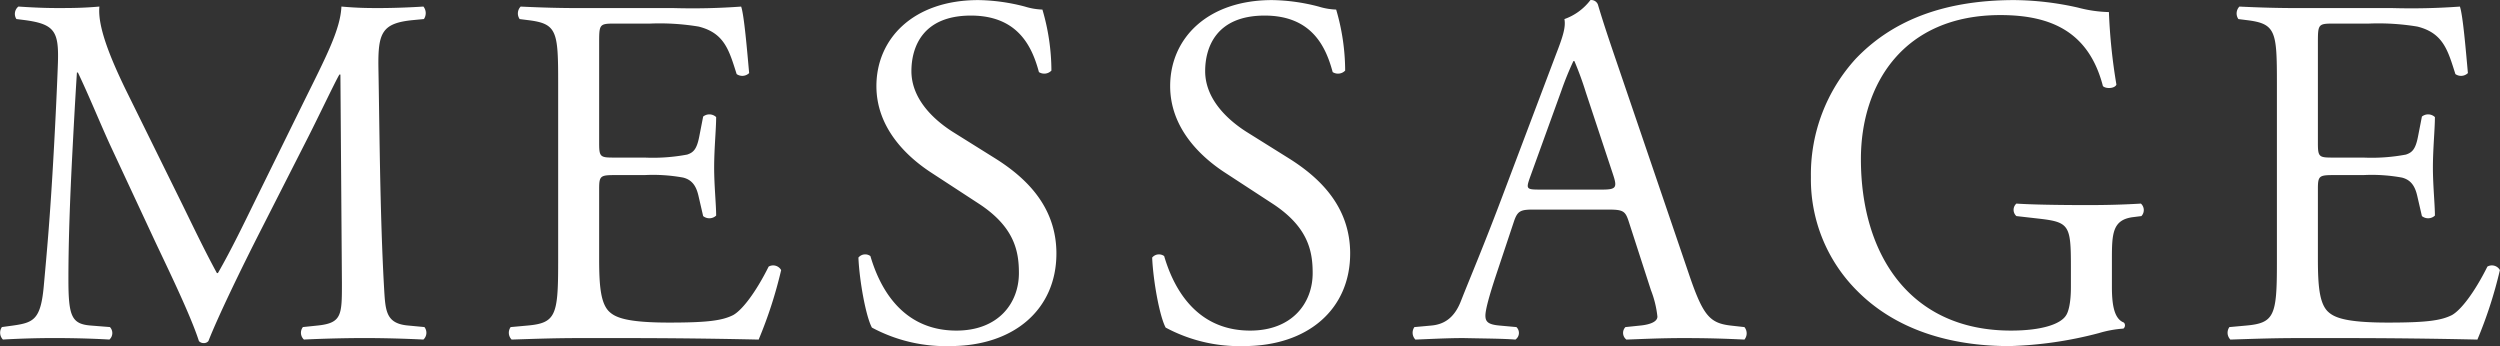 <svg id="page_title.svg" xmlns="http://www.w3.org/2000/svg" width="400" height="55.375" viewBox="0 0 400 55.375">
  <rect x="0" y="0" width="400" height="55.375" fill="#333333" stroke="none"/>
  <defs>
    <style>
      .cls-1 {
        fill: #fff;
        fill-rule: evenodd;
      }
    </style>
  </defs>
  <path id="MESSAGE" class="cls-1" d="M20.941,169.654c-2.48-5.12-4.48-10.079-4.16-13.2-2.64.24-4.8,0.24-6.64,0.24-2,0-3.92-.08-6.32-0.24a1.5,1.5,0,0,0-.32,2l1.28,0.16c4.88,0.64,5.52,1.84,5.36,6.88-0.16,4.4-.48,11.2-0.88,17.841-0.48,7.92-.88,12.32-1.36,17.6-0.48,5.6-1.6,6.08-4.96,6.56l-1.76.24a1.582,1.582,0,0,0,.16,2c2.72-.161,5.6-0.241,8.16-0.241,3.04,0,6.16.08,8.88,0.241a1.392,1.392,0,0,0,.08-2l-3.04-.24c-3.12-.239-3.6-1.52-3.6-7.44,0-6.8.32-13.92,0.56-18.8,0.24-4.64.48-9.281,0.8-14.241h0.16c1.76,3.68,3.44,7.841,5.12,11.521l7.2,15.44c1.84,3.92,5.68,11.76,7.04,16a0.978,0.978,0,0,0,.72.321,0.929,0.929,0,0,0,.8-0.321c1.44-3.68,5.04-11.2,8.64-18.24l7.12-14c1.6-3.12,4.64-9.521,5.2-10.4h0.16l0.24,33.36c0,5.12,0,6.4-3.92,6.8l-2.32.24a1.483,1.483,0,0,0,.16,2c3.28-.161,6.88-0.241,9.68-0.241,2.88,0,6.16.08,9.44,0.241a1.476,1.476,0,0,0,.16-2l-2.56-.24c-3.76-.32-3.68-2.48-3.92-6.48-0.64-11.52-.72-26.32-0.88-34.8-0.08-5.6.56-7.121,5.6-7.6l1.68-.16a1.683,1.683,0,0,0-.08-2c-2.48.16-5.12,0.24-7.12,0.24-1.6,0-3.28,0-6-.24-0.16,3.68-2.48,8.08-6.08,15.361L41.9,187.1c-2,4.08-4,8.24-6.16,12h-0.16c-1.92-3.52-3.68-7.2-5.52-10.96ZM90.18,197.5c0,8.4-.4,9.6-4.96,10l-2.64.24a1.555,1.555,0,0,0,.16,2c4.72-.161,7.44-0.241,10.88-0.241h7.2c7.12,0,14.24.08,21.44,0.241a69.76,69.76,0,0,0,3.6-11.121,1.471,1.471,0,0,0-2-.56c-2.08,4.16-4.24,6.96-5.68,7.76-1.76.881-4.08,1.2-10.24,1.2-7.04,0-8.721-.879-9.681-1.84-1.28-1.36-1.52-4.08-1.52-8.32v-11.28c0-2.08.24-2.16,2.64-2.16h4.64a26.759,26.759,0,0,1,6.16.4c1.6,0.4,2.16,1.6,2.48,3.04l0.72,3.12a1.581,1.581,0,0,0,2.08-.08c0-1.76-.32-4.8-0.32-7.68,0-3.04.32-6.16,0.32-8.08a1.581,1.581,0,0,0-2.08-.08l-0.64,3.28c-0.4,2-.96,2.479-1.92,2.8a29.674,29.674,0,0,1-6.8.48h-4.64c-2.4,0-2.64,0-2.64-2.24v-16c0-3.04,0-3.2,2.4-3.2h5.76a38.192,38.192,0,0,1,7.76.48c4.16,1.04,4.88,3.84,6.08,7.6a1.572,1.572,0,0,0,2-.16c-0.32-3.52-.8-9.28-1.28-10.64a107.379,107.379,0,0,1-10.8.24H93.621c-3.28,0-6-.08-9.44-0.24a1.574,1.574,0,0,0-.16,2l1.28,0.16c4.72,0.56,4.88,1.76,4.88,10.081v28.8Zm79.721-1.52c0-7.6-4.96-12.24-10-15.36l-6.4-4c-2.961-1.84-6.8-5.2-6.8-9.84,0-3.681,1.68-8.881,9.52-8.881,7.681,0,9.841,5.2,10.881,9.041a1.585,1.585,0,0,0,2-.241,34.993,34.993,0,0,0-1.44-9.76,10.751,10.751,0,0,1-2.8-.48,30.923,30.923,0,0,0-7.44-1.04c-10.4,0-16.321,6.16-16.321,13.761,0,6.56,4.64,11.12,8.64,13.76l7.6,4.96c5.84,3.76,6.56,7.68,6.56,11.2,0,4.8-3.28,9.2-10,9.2-9.28,0-12.56-7.84-13.76-11.92a1.407,1.407,0,0,0-1.92.24c0.16,3.76,1.2,9.44,2.16,11.2a24.97,24.97,0,0,0,12.48,2.96C163.261,210.775,169.9,204.775,169.9,195.975Zm47,0c0-7.6-4.96-12.24-10-15.36l-6.4-4c-2.961-1.84-6.8-5.2-6.8-9.84,0-3.681,1.68-8.881,9.521-8.881,7.68,0,9.84,5.2,10.88,9.041a1.585,1.585,0,0,0,2-.241,34.993,34.993,0,0,0-1.44-9.76,10.751,10.751,0,0,1-2.8-.48,30.923,30.923,0,0,0-7.44-1.04c-10.4,0-16.321,6.16-16.321,13.761,0,6.56,4.64,11.12,8.641,13.76l7.6,4.96c5.84,3.76,6.56,7.68,6.56,11.2,0,4.8-3.28,9.2-10,9.2-9.281,0-12.561-7.84-13.761-11.92a1.407,1.407,0,0,0-1.92.24c0.16,3.76,1.2,9.44,2.16,11.2a24.97,24.97,0,0,0,12.48,2.96C210.261,210.775,216.9,204.775,216.9,195.975Zm48.12,5.84a16.4,16.4,0,0,1,1.04,4.24c0,0.8-1.12,1.281-2.8,1.44l-2.32.24a1.342,1.342,0,0,0,.16,2c2.32-.08,5.36-0.241,9.2-0.241,3.6,0,6.4.08,9.68,0.241a1.569,1.569,0,0,0,0-2l-2.16-.24c-3.44-.4-4.48-1.6-6.8-8.48l-10.96-32.16c-1.2-3.521-2.48-7.2-3.52-10.721a1.133,1.133,0,0,0-1.2-.72,8.971,8.971,0,0,1-4.16,3.04c0.24,1.28-.24,2.8-1.36,5.68l-8.161,21.6c-3.36,8.96-5.6,14.16-7.04,17.84-1.12,2.88-2.88,3.761-4.8,3.92l-2.64.24a1.575,1.575,0,0,0,.16,2c2.16-.08,5.04-0.241,7.68-0.241,3.76,0.08,6.24.08,8.32,0.241a1.288,1.288,0,0,0,.16-2l-2.64-.24c-1.92-.159-2.32-0.64-2.32-1.6,0-.88.56-3.04,1.76-6.64l2.8-8.4c0.56-1.68,1.041-1.92,3.041-1.92h12.08c2.4,0,2.72.24,3.28,2ZM250.7,169.9a48.945,48.945,0,0,1,1.92-4.721h0.16a52.809,52.809,0,0,1,1.84,5.04l4.32,13.041c0.72,2.16.56,2.48-1.76,2.48H247.34c-2.239,0-2.32-.08-1.679-1.92Zm88.08,26.96c0-4.08.08-6.32,3.44-6.72l1.28-.16a1.4,1.4,0,0,0-.08-2c-2.64.16-5.36,0.24-8.48,0.24-4.72,0-9.12-.08-11.44-0.24a1.335,1.335,0,0,0,0,2l3.52,0.4c4.96,0.56,5.2,1.04,5.2,7.76v3.2c0,2.56-.4,4-0.8,4.56-0.88,1.361-3.84,2.4-8.8,2.4-16.081,0-24-12.08-24-27.44,0-12,6.8-23.041,22.321-23.041,8.16,0,14.16,2.72,16.4,11.361,0.48,0.479,1.92.4,2.16-.241a90,90,0,0,1-1.2-11.6,21.112,21.112,0,0,1-4.96-.72,47.811,47.811,0,0,0-10.16-1.2c-12.08,0-20,3.76-25.361,9.36a27.455,27.455,0,0,0-7.2,18.961,25.188,25.188,0,0,0,7.36,18.161c6.16,6.239,14.881,8.879,24.4,8.879a62.479,62.479,0,0,0,14.32-2.08,17.914,17.914,0,0,1,3.92-.719,0.66,0.66,0,0,0,.08-0.961c-1.44-.56-1.92-2.48-1.92-5.68v-4.48Zm26.4,0.64c0,8.4-.4,9.6-4.96,10l-2.64.24a1.555,1.555,0,0,0,.16,2c4.72-.161,7.44-0.241,10.88-0.241h7.2c7.12,0,14.24.08,21.44,0.241a69.76,69.76,0,0,0,3.6-11.121,1.471,1.471,0,0,0-2-.56c-2.08,4.16-4.24,6.96-5.68,7.76-1.76.881-4.08,1.2-10.24,1.2-7.041,0-8.72-.879-9.68-1.84-1.281-1.36-1.521-4.08-1.521-8.32v-11.28c0-2.08.24-2.16,2.641-2.16h4.64a26.759,26.759,0,0,1,6.16.4c1.6,0.4,2.16,1.6,2.48,3.04l0.72,3.12a1.581,1.581,0,0,0,2.08-.08c0-1.76-.32-4.8-0.32-7.68,0-3.04.32-6.16,0.32-8.08a1.581,1.581,0,0,0-2.08-.08l-0.64,3.28c-0.4,2-.96,2.479-1.92,2.8a29.674,29.674,0,0,1-6.8.48h-4.64c-2.4,0-2.641,0-2.641-2.24v-16c0-3.04,0-3.2,2.4-3.2h5.76a38.192,38.192,0,0,1,7.76.48c4.16,1.04,4.88,3.84,6.08,7.6a1.572,1.572,0,0,0,2-.16c-0.32-3.52-.8-9.28-1.28-10.64a107.379,107.379,0,0,1-10.8.24H368.62c-3.28,0-6-.08-9.44-0.24a1.574,1.574,0,0,0-.16,2l1.28,0.16c4.72,0.56,4.88,1.76,4.88,10.081v28.8Z" transform="translate(-0.875 -155.406)"/>
</svg>
